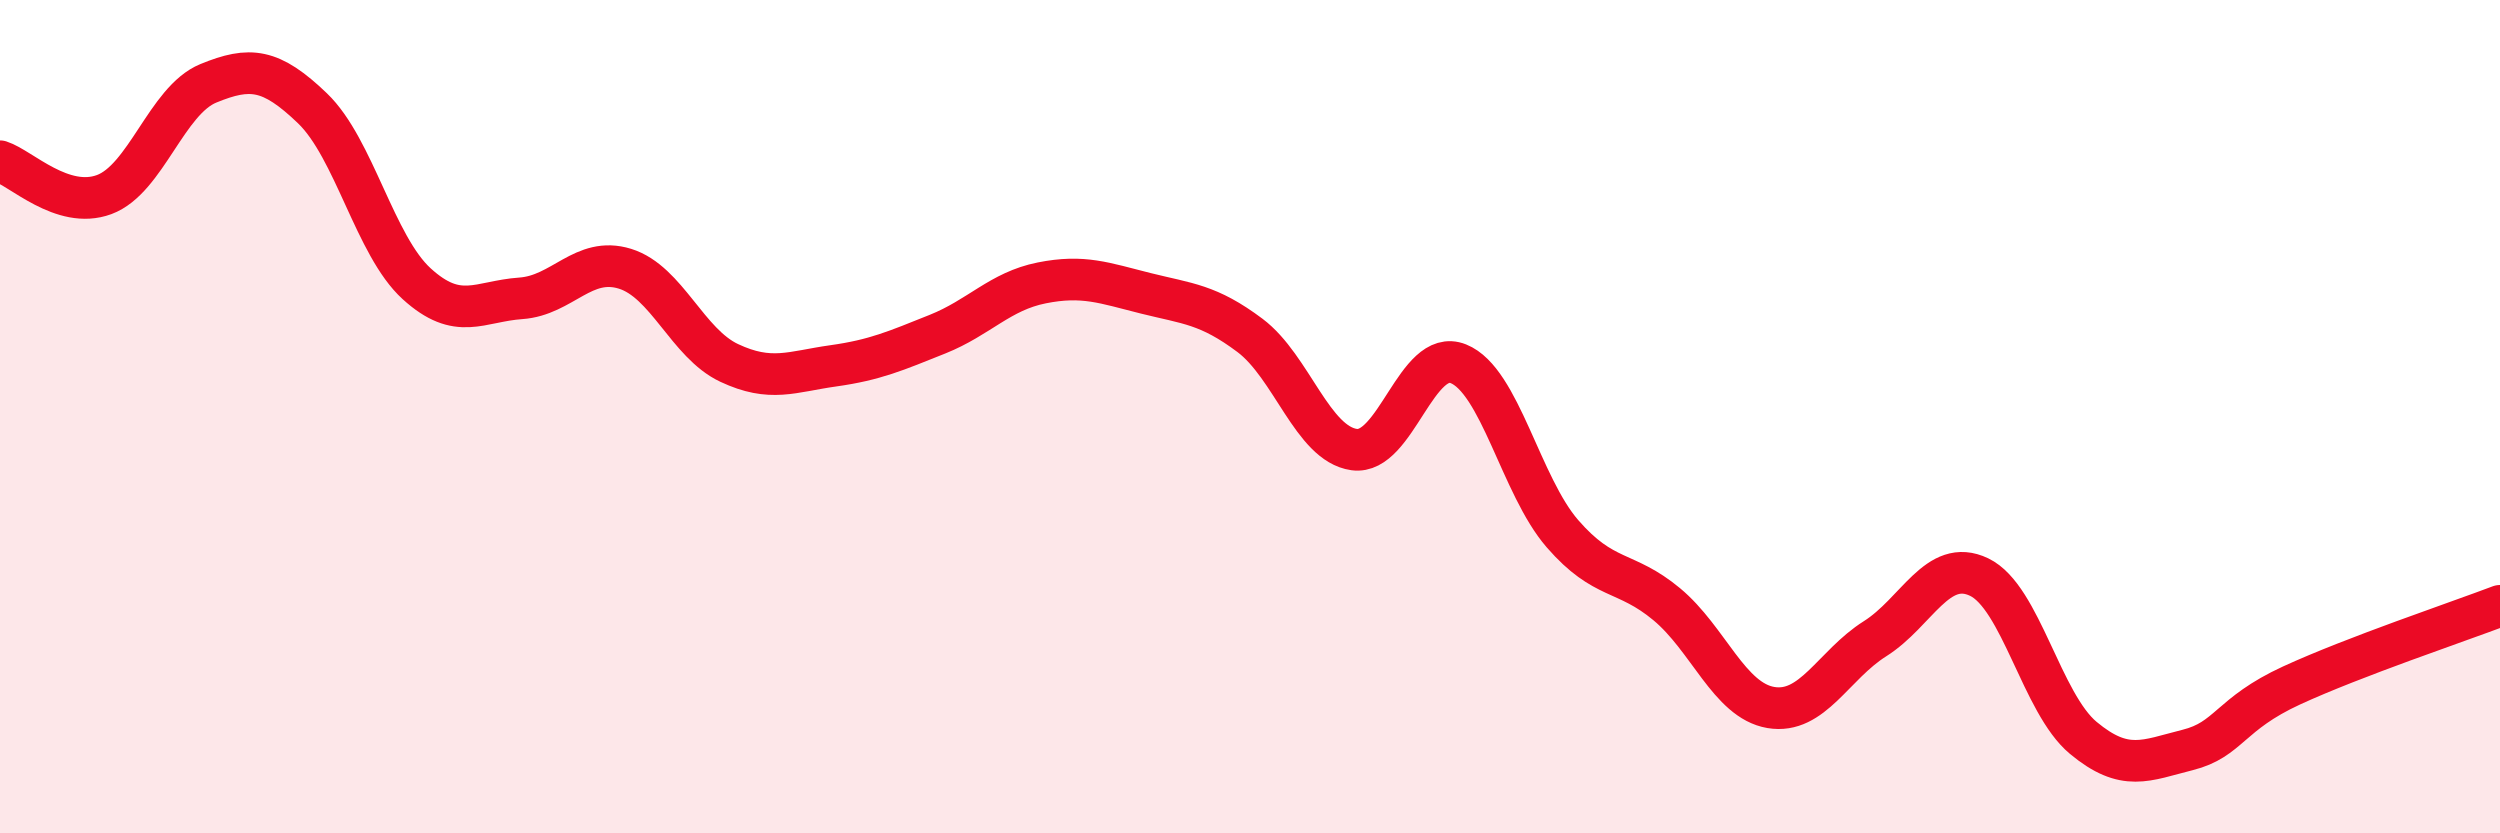 
    <svg width="60" height="20" viewBox="0 0 60 20" xmlns="http://www.w3.org/2000/svg">
      <path
        d="M 0,3.87 C 0.5,4.03 1.5,5.04 2.5,4.67 C 3.5,4.3 4,2.41 5,2 C 6,1.59 6.5,1.64 7.5,2.6 C 8.5,3.56 9,5.9 10,6.81 C 11,7.72 11.5,7.23 12.5,7.16 C 13.5,7.09 14,6.14 15,6.45 C 16,6.76 16.5,8.24 17.5,8.71 C 18.5,9.18 19,8.92 20,8.78 C 21,8.64 21.5,8.42 22.5,8.02 C 23.5,7.62 24,6.99 25,6.79 C 26,6.59 26.5,6.79 27.5,7.04 C 28.5,7.29 29,7.3 30,8.05 C 31,8.8 31.5,10.65 32.5,10.79 C 33.5,10.93 34,8.33 35,8.73 C 36,9.13 36.5,11.66 37.5,12.81 C 38.5,13.96 39,13.67 40,14.5 C 41,15.33 41.5,16.81 42.5,16.98 C 43.5,17.15 44,15.96 45,15.33 C 46,14.7 46.5,13.37 47.5,13.85 C 48.5,14.33 49,16.88 50,17.71 C 51,18.54 51.5,18.25 52.5,18 C 53.5,17.75 53.5,17.14 55,16.45 C 56.5,15.76 59,14.92 60,14.54L60 20L0 20Z"
        fill="#EB0A25"
        opacity="0.1"
        stroke-linecap="round"
        stroke-linejoin="round"
      />
      <path
        d="M 0,3.87 C 0.5,4.03 1.5,5.04 2.5,4.67 C 3.5,4.3 4,2.41 5,2 C 6,1.59 6.5,1.64 7.5,2.6 C 8.5,3.56 9,5.9 10,6.81 C 11,7.72 11.5,7.23 12.5,7.16 C 13.5,7.09 14,6.14 15,6.45 C 16,6.76 16.5,8.24 17.5,8.71 C 18.5,9.18 19,8.92 20,8.78 C 21,8.64 21.5,8.42 22.5,8.02 C 23.5,7.62 24,6.99 25,6.79 C 26,6.59 26.5,6.79 27.5,7.04 C 28.5,7.29 29,7.3 30,8.05 C 31,8.8 31.5,10.65 32.5,10.79 C 33.5,10.93 34,8.33 35,8.73 C 36,9.13 36.5,11.66 37.5,12.81 C 38.5,13.96 39,13.67 40,14.5 C 41,15.33 41.5,16.81 42.5,16.98 C 43.5,17.15 44,15.96 45,15.33 C 46,14.7 46.5,13.37 47.5,13.85 C 48.5,14.33 49,16.88 50,17.71 C 51,18.54 51.5,18.25 52.5,18 C 53.5,17.75 53.5,17.14 55,16.45 C 56.5,15.76 59,14.92 60,14.54"
        stroke="#EB0A25"
        stroke-width="1"
        fill="none"
        stroke-linecap="round"
        stroke-linejoin="round"
      />
    </svg>
  